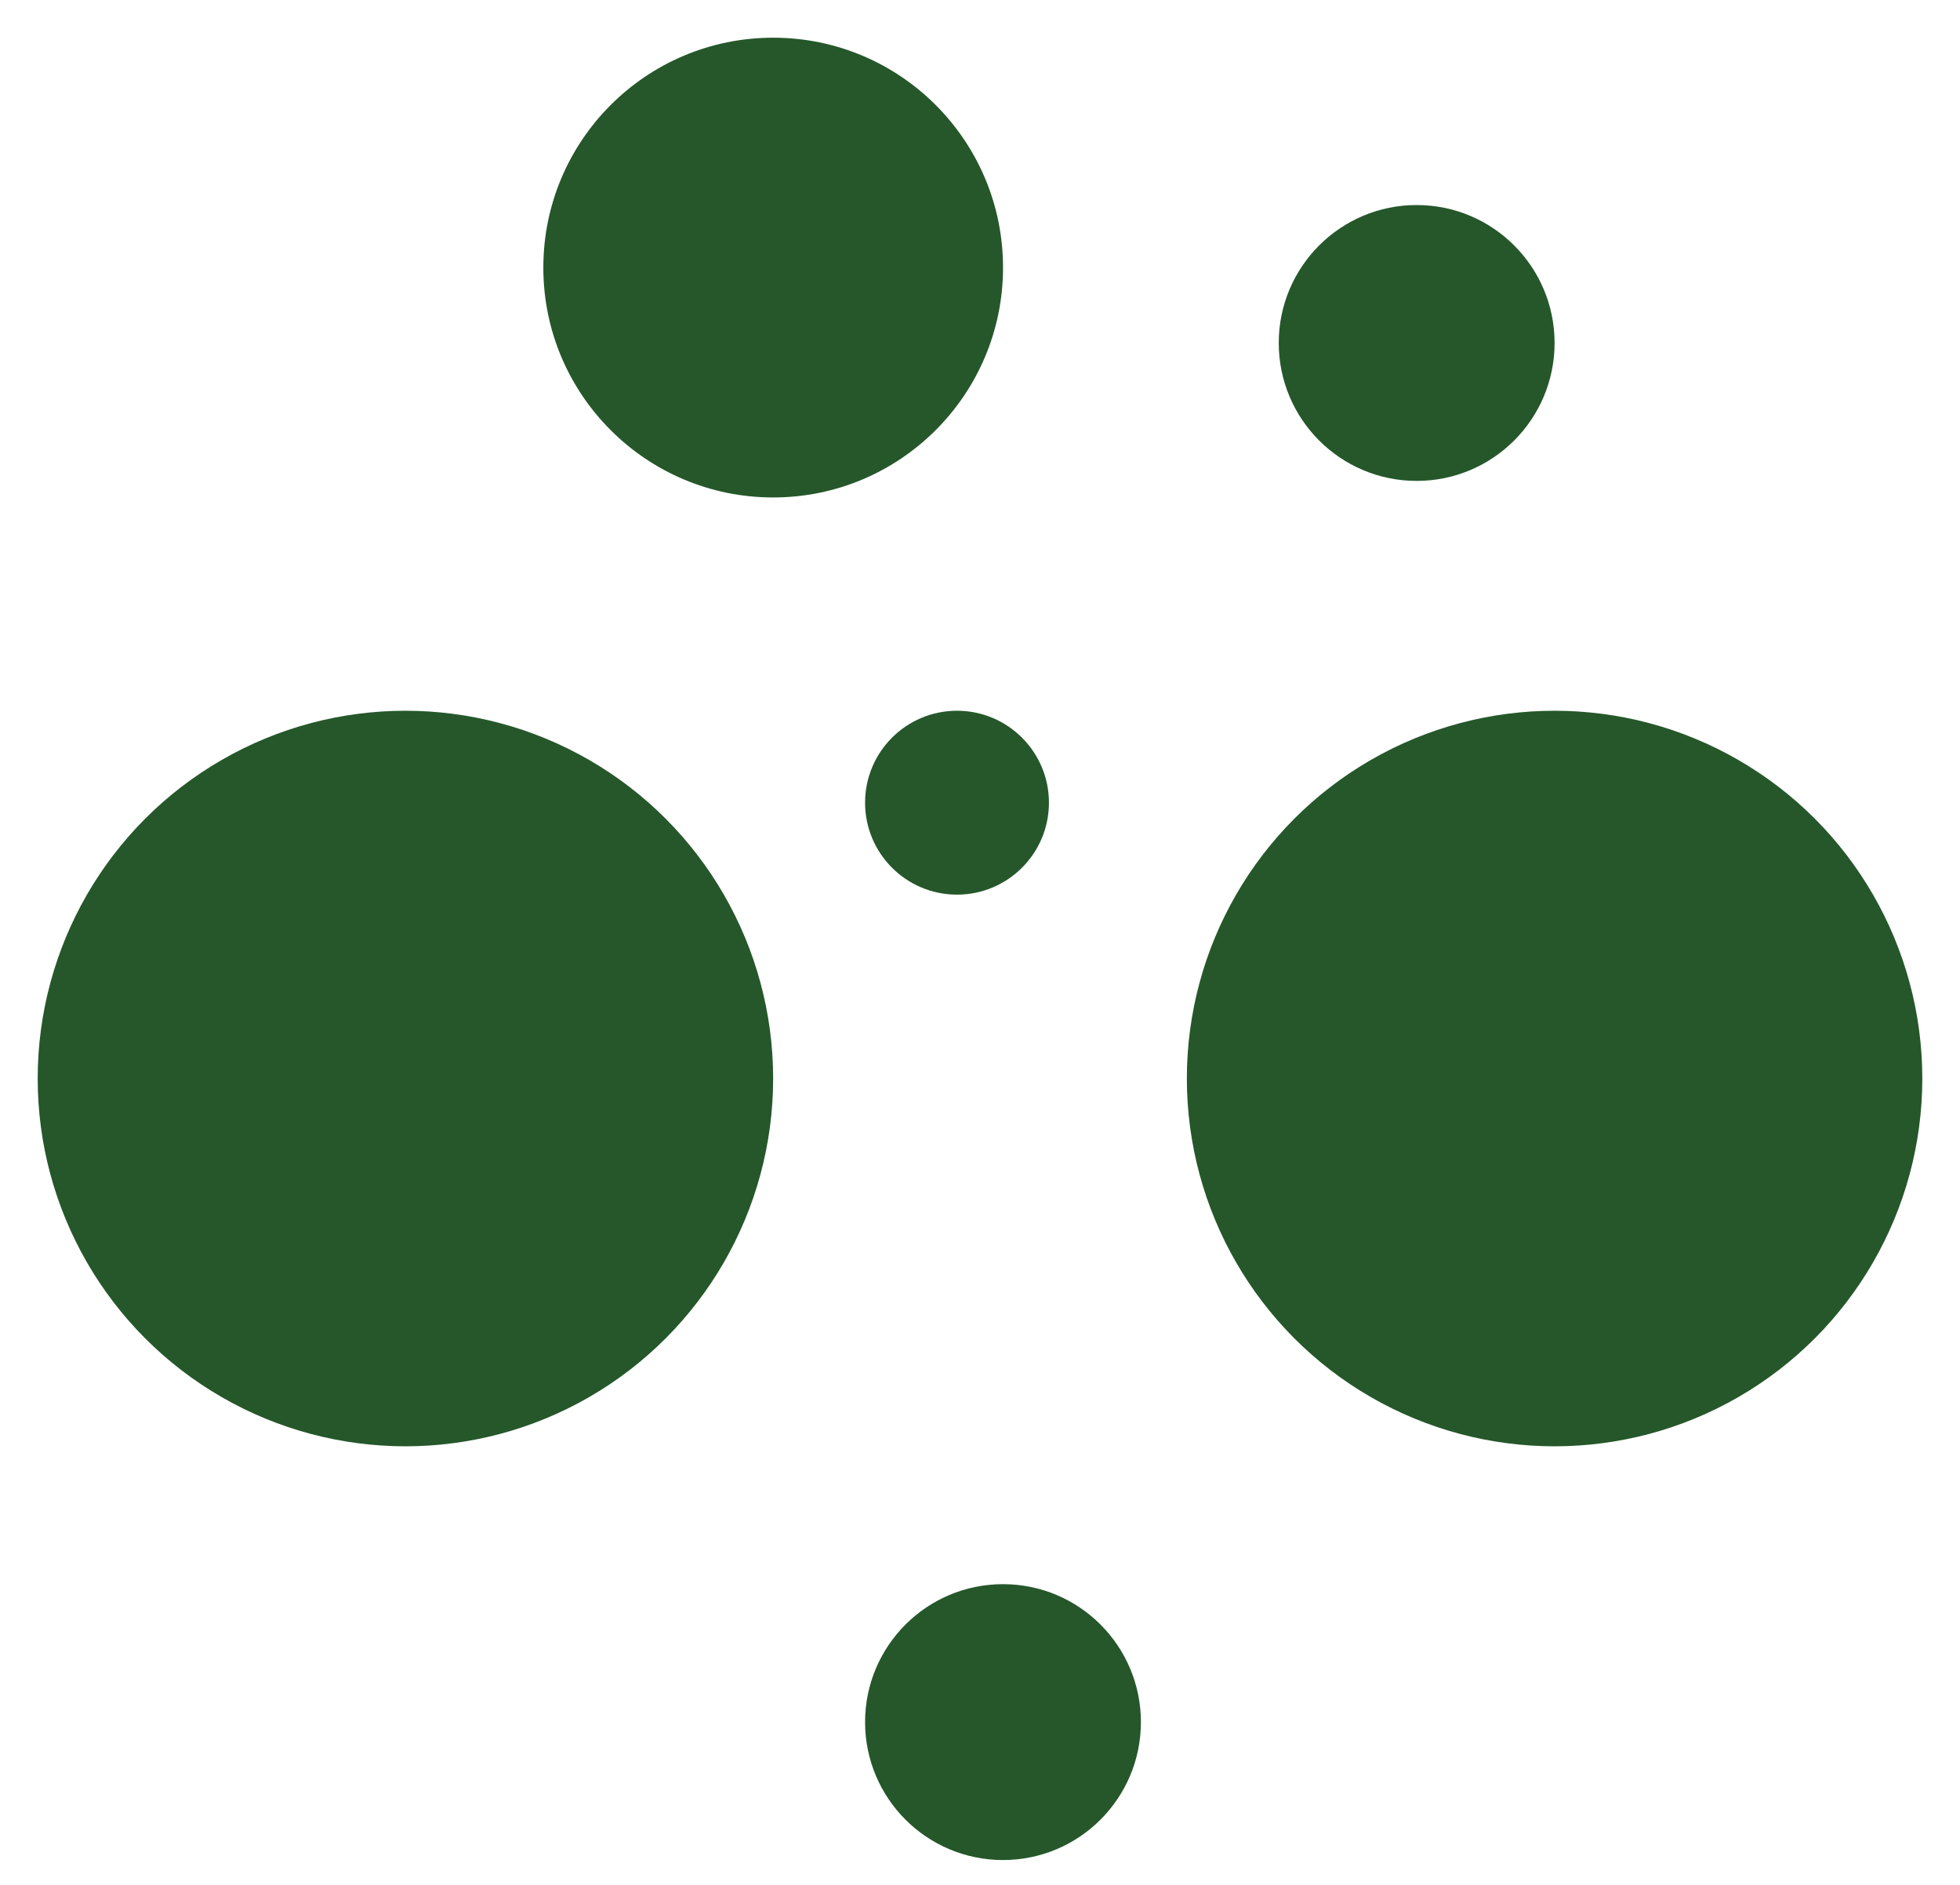 <svg width="52" height="50" viewBox="0 0 52 50" fill="none" xmlns="http://www.w3.org/2000/svg">
<ellipse cx="20.513" cy="7.098" rx="6.098" ry="6.098" fill="#25572A"/>
<circle cx="37.585" cy="9.098" r="3.659" fill="#25572A"/>
<circle cx="25.39" cy="21.293" r="2.439" fill="#25572A"/>
<circle cx="26.61" cy="45.682" r="3.659" fill="#25572A"/>
<circle cx="41.244" cy="28.61" r="9.756" fill="#25572A"/>
<circle cx="10.756" cy="28.61" r="9.756" fill="#25572A"/>
</svg>
